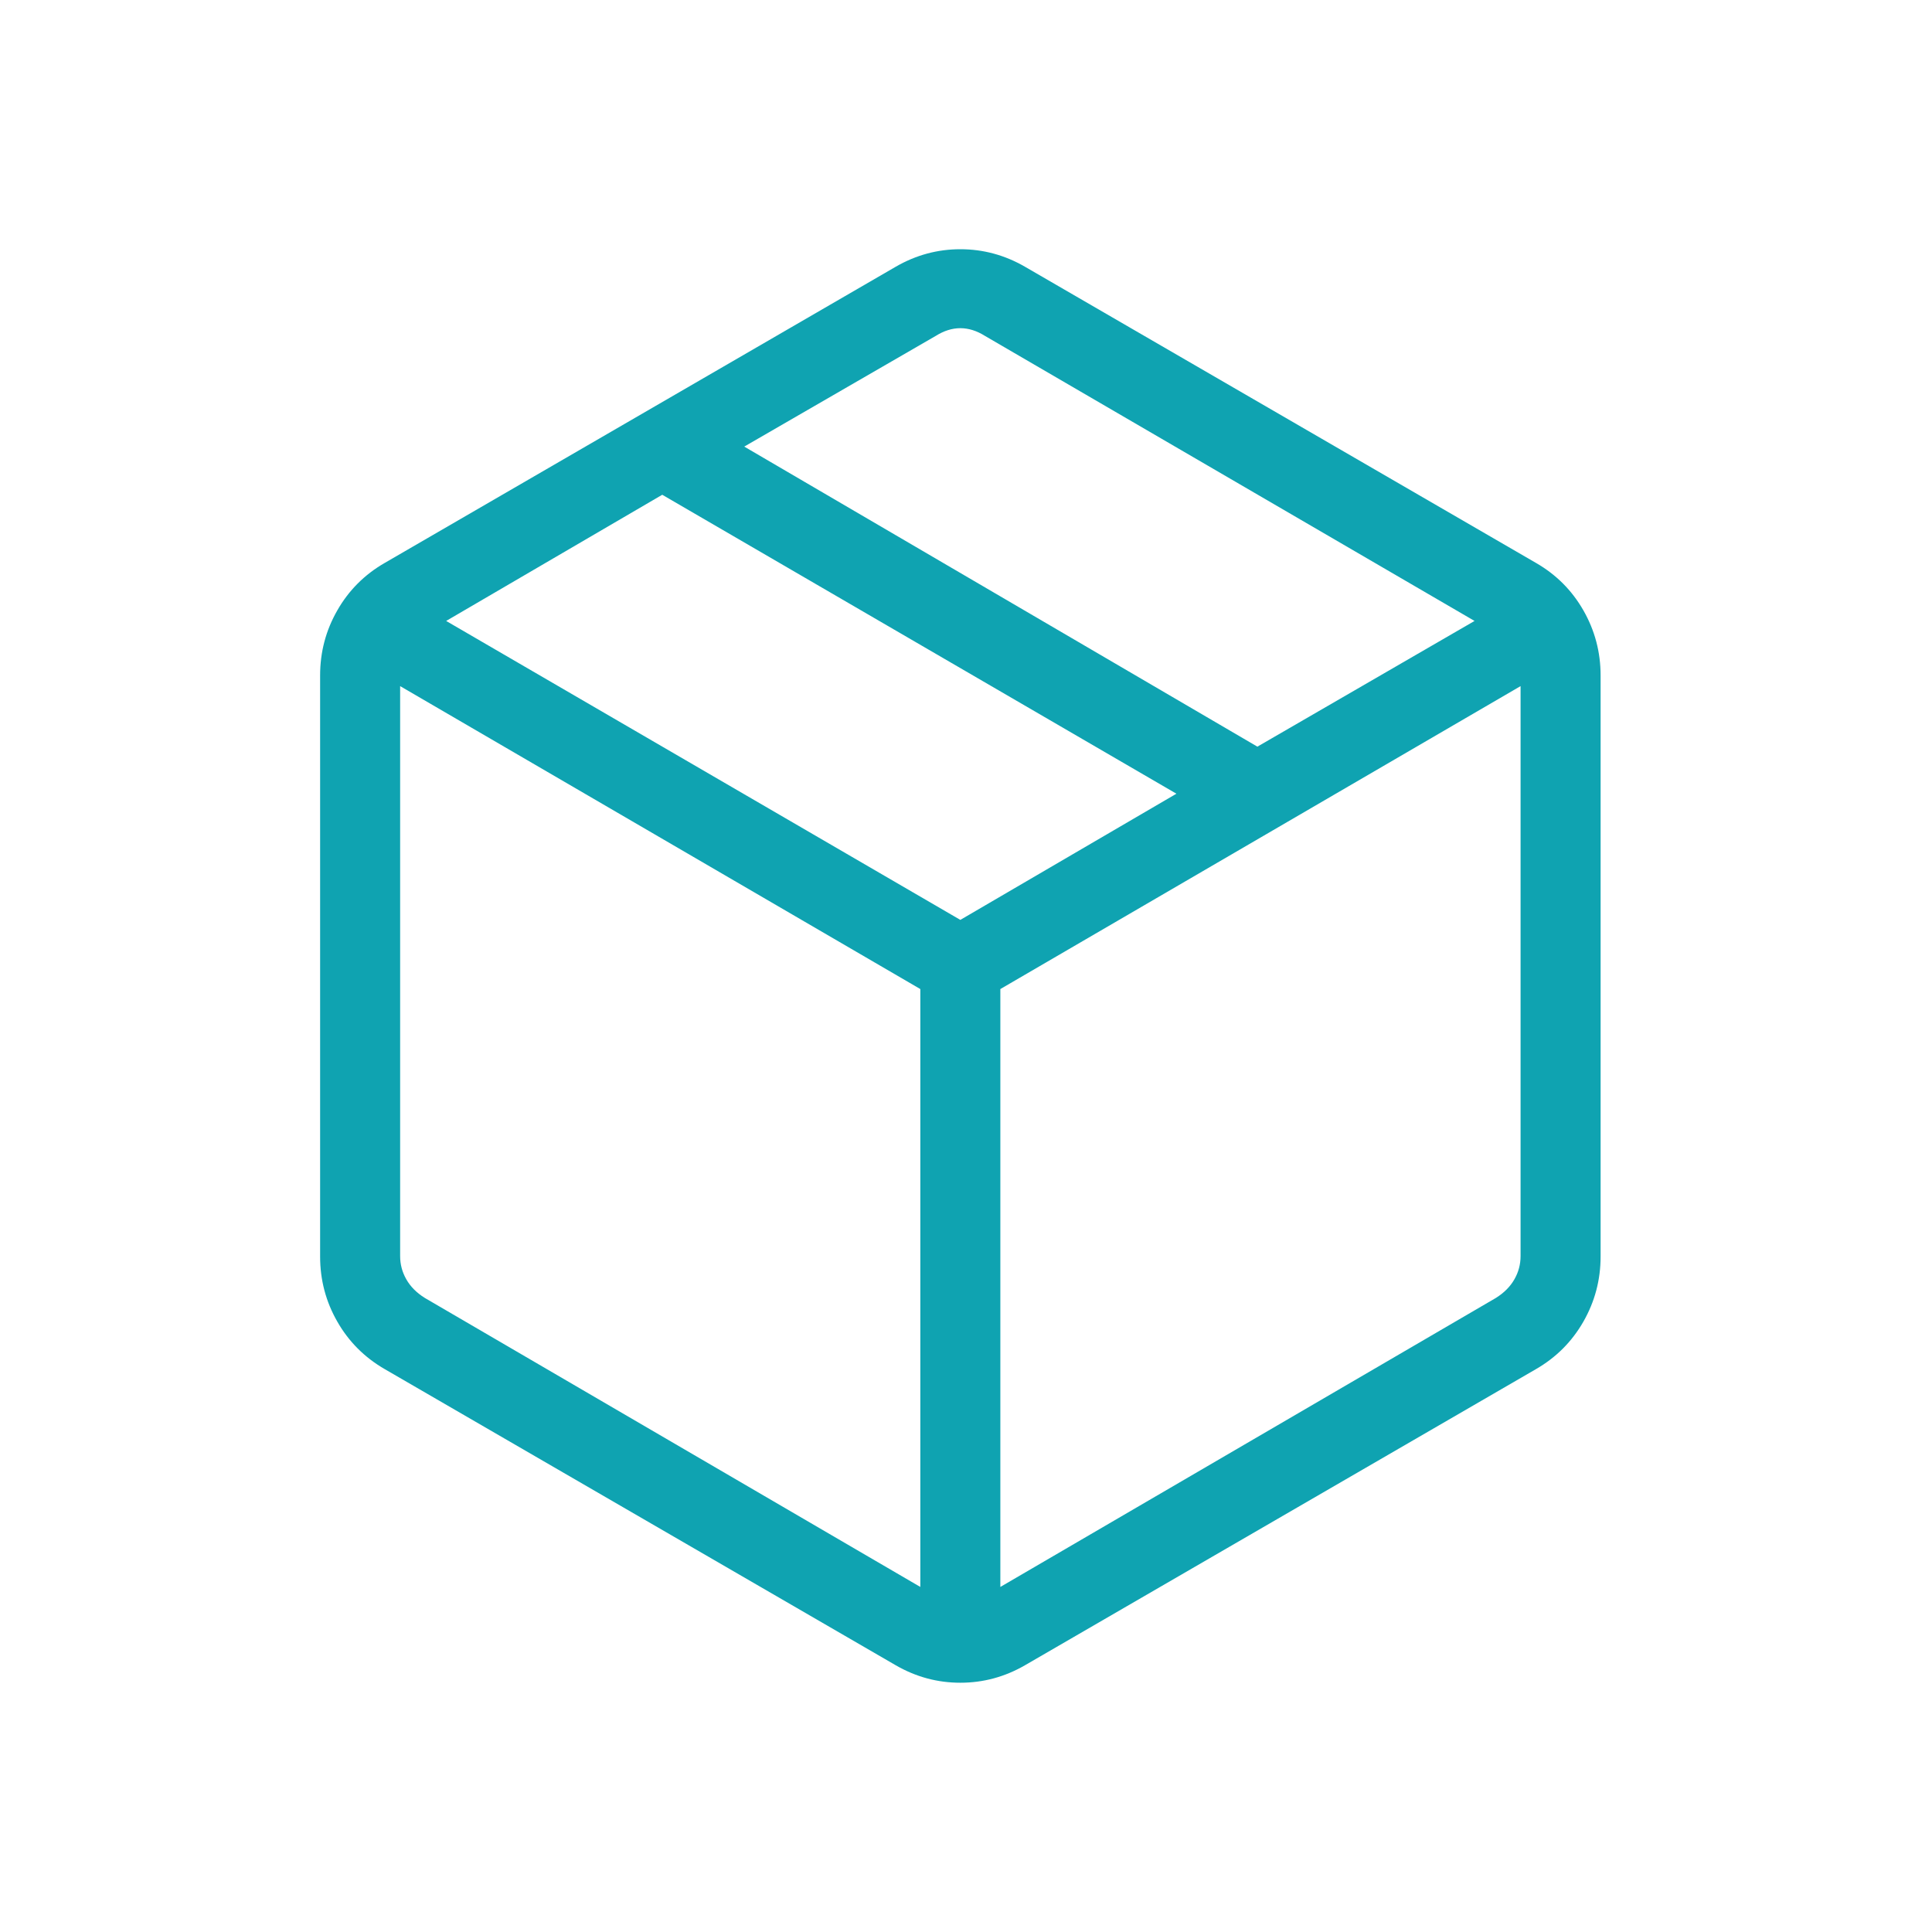 <svg width="45" height="45" viewBox="0 0 45 45" fill="none" xmlns="http://www.w3.org/2000/svg">
<path d="M21.436 36.963V23.037L9.32 15.981V29.257C9.32 29.45 9.368 29.63 9.464 29.798C9.559 29.966 9.702 30.111 9.894 30.231L21.436 36.963ZM23.3 36.963L34.843 30.231C35.034 30.111 35.178 29.966 35.273 29.798C35.369 29.63 35.417 29.45 35.417 29.257V15.981L23.3 23.037V36.963ZM20.863 38.787L8.962 31.89C8.491 31.618 8.122 31.249 7.856 30.782C7.589 30.316 7.456 29.811 7.456 29.268V15.732C7.456 15.189 7.589 14.684 7.856 14.218C8.122 13.751 8.491 13.382 8.962 13.111L20.863 6.213C21.334 5.941 21.835 5.805 22.368 5.805C22.901 5.805 23.403 5.941 23.874 6.213L35.775 13.111C36.246 13.382 36.614 13.751 36.881 14.218C37.147 14.684 37.281 15.189 37.281 15.732V29.268C37.281 29.811 37.147 30.316 36.881 30.782C36.614 31.249 36.246 31.618 35.775 31.89L23.874 38.787C23.403 39.059 22.901 39.194 22.368 39.194C21.835 39.194 21.334 39.059 20.863 38.787ZM29.287 17.391L34.345 14.463L22.942 7.824C22.751 7.704 22.559 7.644 22.368 7.644C22.177 7.644 21.986 7.704 21.795 7.824L17.335 10.402L29.287 17.391ZM22.368 21.426L27.401 18.487L15.425 11.524L10.392 14.463L22.368 21.426Z" fill="#0FA3B1"/>
</svg>
